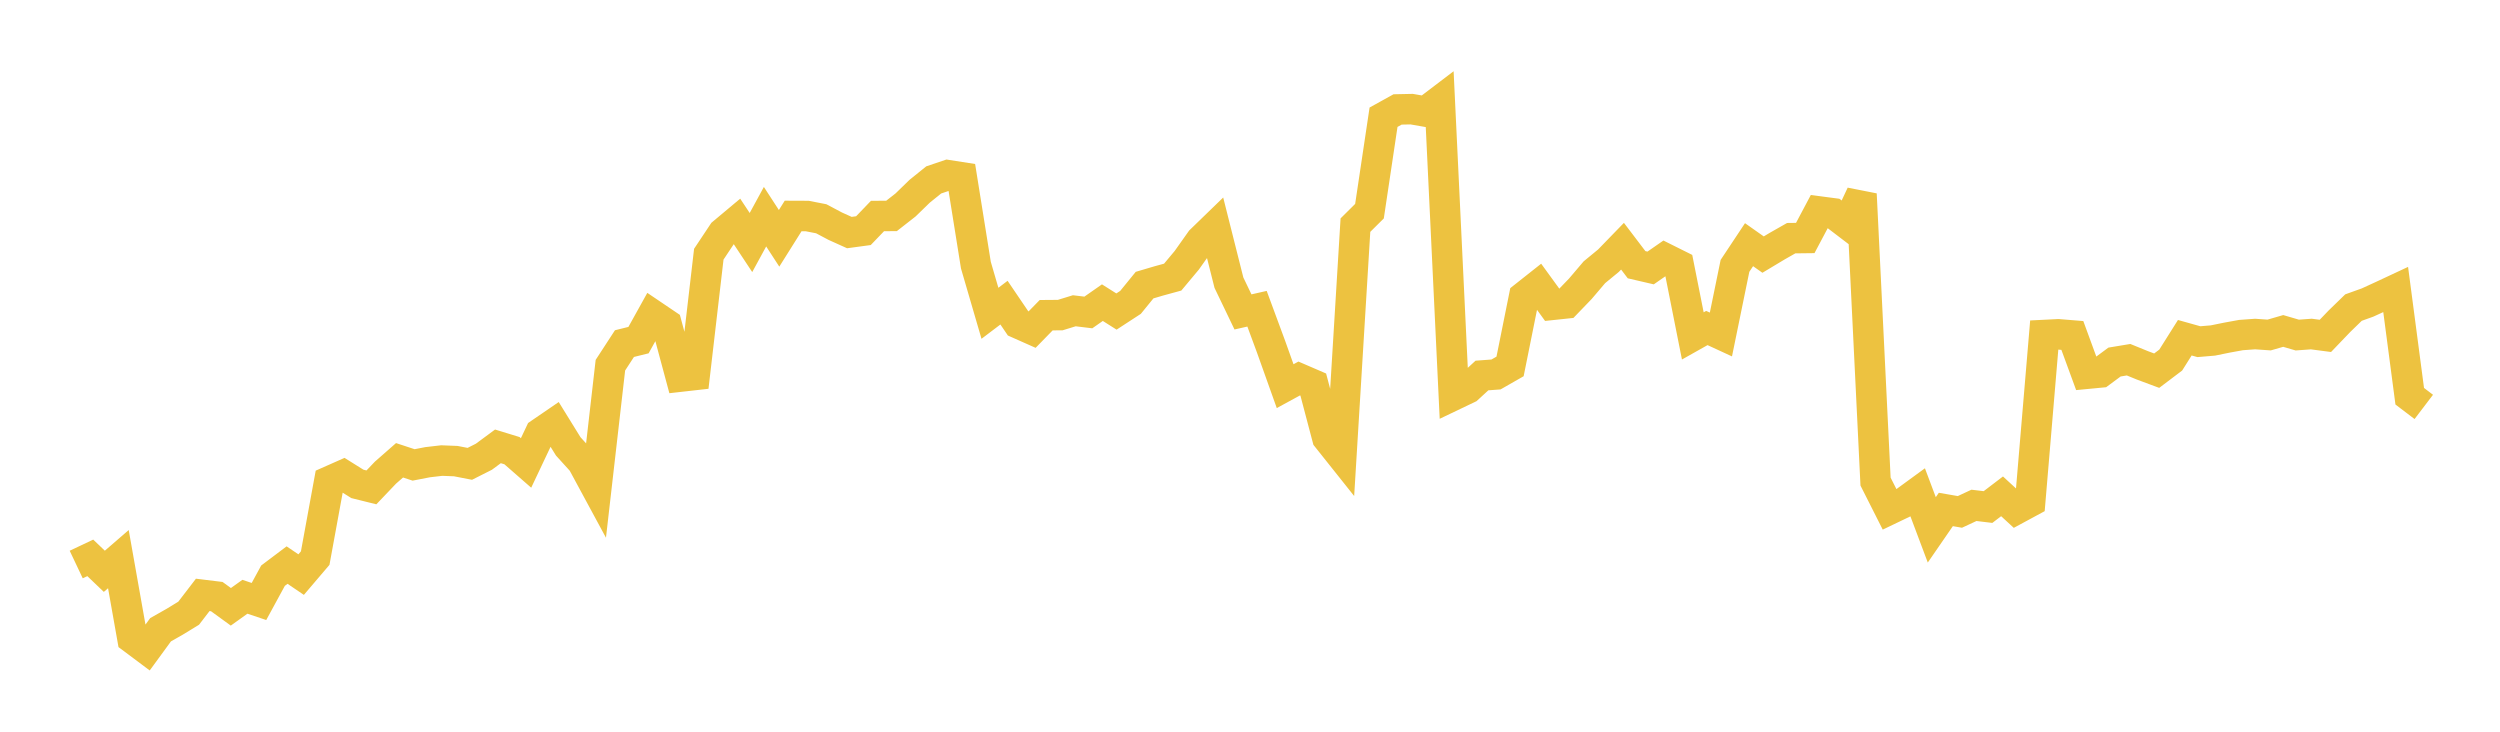 <svg width="164" height="48" xmlns="http://www.w3.org/2000/svg" xmlns:xlink="http://www.w3.org/1999/xlink"><path fill="none" stroke="rgb(237,194,64)" stroke-width="2" d="M5,37.033L5.922,36.596L6.844,37.477L7.766,36.679L8.689,41.885L9.611,42.575L10.533,41.312L11.455,40.789L12.377,40.226L13.299,39.024L14.222,39.137L15.144,39.807L16.066,39.147L16.988,39.458L17.91,37.764L18.832,37.069L19.754,37.694L20.677,36.611L21.599,31.574L22.521,31.166L23.443,31.743L24.365,31.972L25.287,31.005L26.21,30.195L27.132,30.499L28.054,30.32L28.976,30.213L29.898,30.249L30.82,30.428L31.743,29.962L32.665,29.281L33.587,29.564L34.509,30.37L35.431,28.421L36.353,27.79L37.275,29.281L38.198,30.299L39.12,32.004L40.042,23.957L40.964,22.54L41.886,22.312L42.808,20.652L43.731,21.276L44.653,24.704L45.575,24.6L46.497,16.675L47.419,15.289L48.341,14.517L49.263,15.91L50.186,14.215L51.108,15.634L52.03,14.167L52.952,14.171L53.874,14.351L54.796,14.84L55.719,15.256L56.641,15.131L57.563,14.171L58.485,14.164L59.407,13.443L60.329,12.546L61.251,11.803L62.174,11.49L63.096,11.634L64.018,17.392L64.94,20.552L65.862,19.854L66.784,21.212L67.707,21.622L68.629,20.677L69.551,20.67L70.473,20.386L71.395,20.498L72.317,19.854L73.24,20.437L74.162,19.836L75.084,18.704L76.006,18.431L76.928,18.179L77.85,17.076L78.772,15.775L79.695,14.88L80.617,18.542L81.539,20.462L82.461,20.253L83.383,22.748L84.305,25.332L85.228,24.829L86.15,25.227L87.072,28.721L87.994,29.879L88.916,14.768L89.838,13.853L90.76,7.69L91.683,7.179L92.605,7.16L93.527,7.321L94.449,6.62L95.371,25.921L96.293,25.48L97.216,24.633L98.138,24.565L99.06,24.038L99.982,19.458L100.904,18.729L101.826,19.998L102.749,19.9L103.671,18.943L104.593,17.859L105.515,17.101L106.437,16.151L107.359,17.365L108.281,17.579L109.204,16.938L110.126,17.398L111.048,22.036L111.97,21.517L112.892,21.943L113.814,17.442L114.737,16.051L115.659,16.701L116.581,16.148L117.503,15.624L118.425,15.613L119.347,13.875L120.269,13.995L121.192,14.699L122.114,12.734L123.036,31.592L123.958,33.418L124.88,32.976L125.802,32.303L126.725,34.759L127.647,33.421L128.569,33.581L129.491,33.151L130.413,33.262L131.335,32.559L132.257,33.408L133.18,32.909L134.102,21.977L135.024,21.931L135.946,22.006L136.868,24.521L137.79,24.433L138.713,23.75L139.635,23.597L140.557,23.973L141.479,24.316L142.401,23.619L143.323,22.155L144.246,22.414L145.168,22.336L146.09,22.148L147.012,21.98L147.934,21.913L148.856,21.977L149.778,21.71L150.701,21.98L151.623,21.913L152.545,22.034L153.467,21.073L154.389,20.177L155.311,19.846L156.234,19.423L157.156,18.992L158.078,25.992L159,26.693"></path></svg>